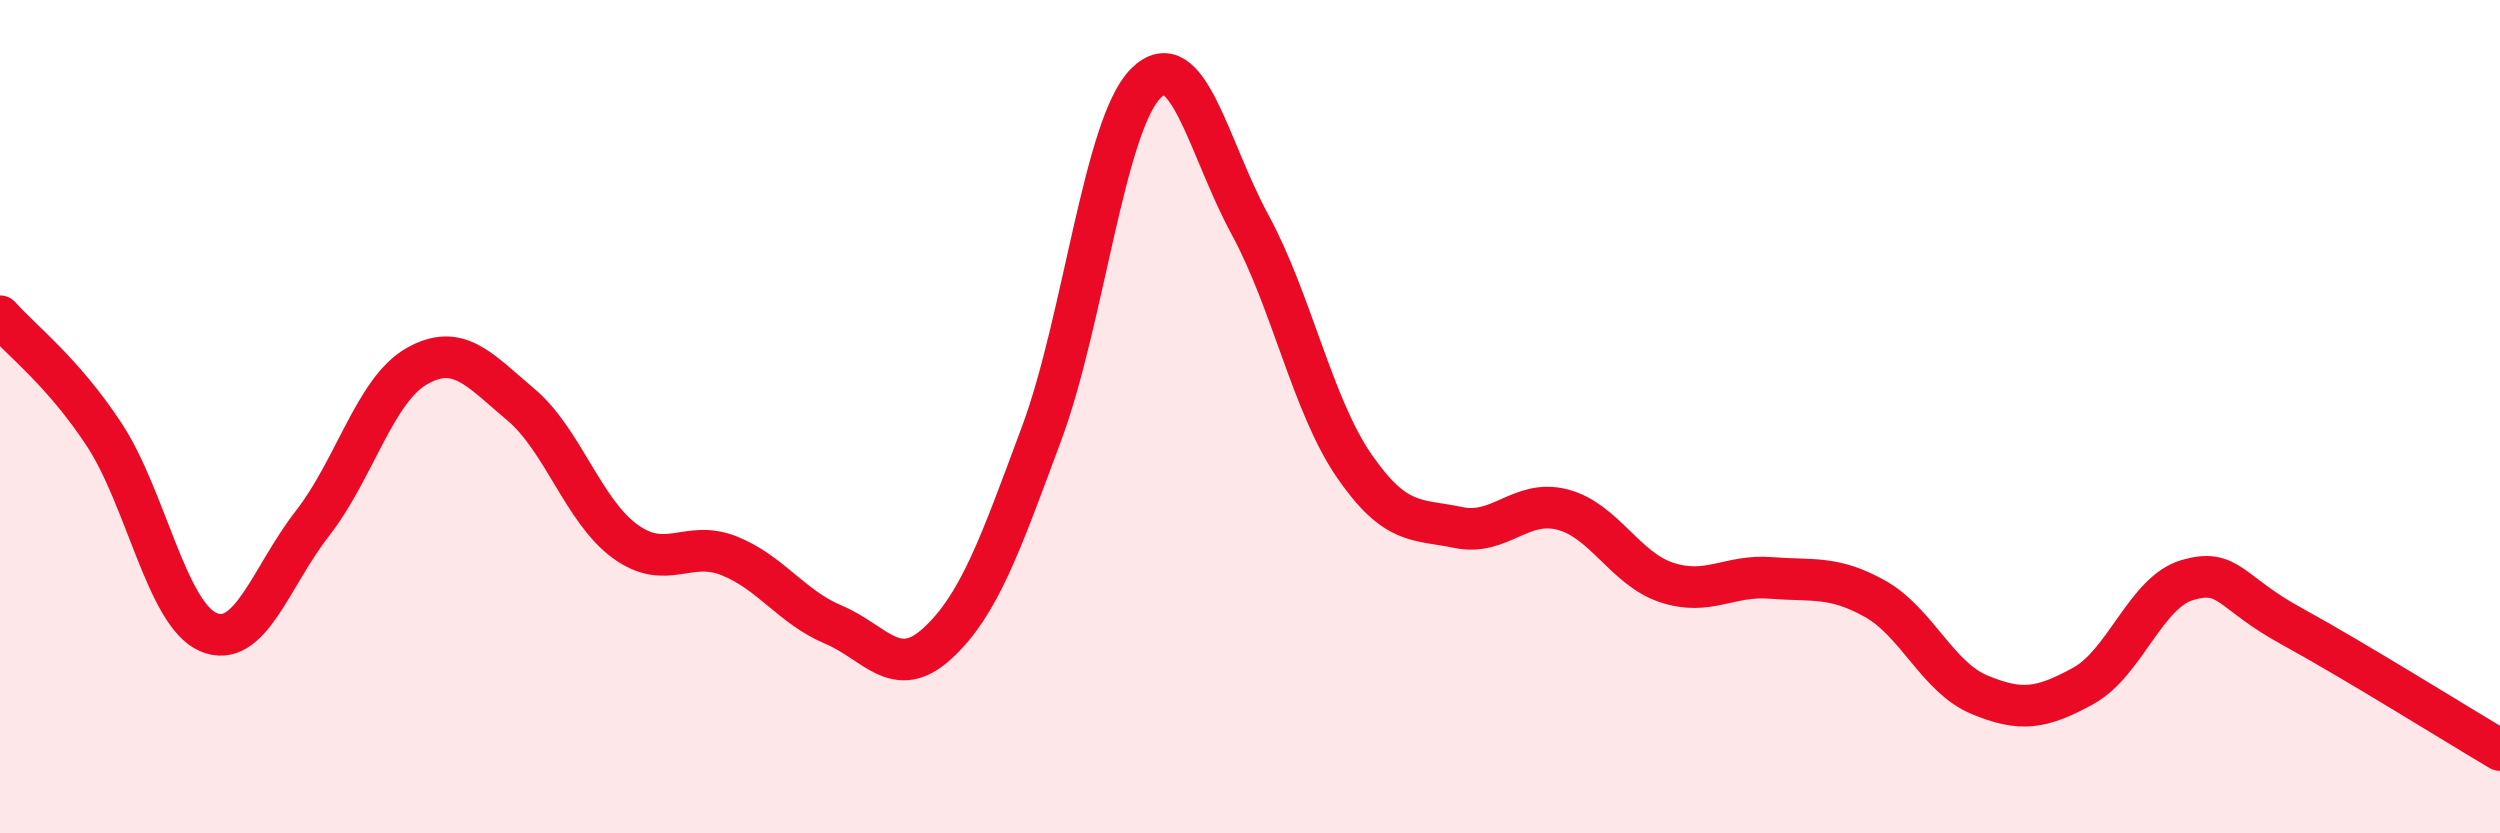 
    <svg width="60" height="20" viewBox="0 0 60 20" xmlns="http://www.w3.org/2000/svg">
      <path
        d="M 0,7.59 C 0.5,8.16 1.5,8.91 2.5,10.43 C 3.5,11.95 4,14.74 5,15.17 C 6,15.6 6.5,13.84 7.5,12.56 C 8.5,11.28 9,9.36 10,8.79 C 11,8.22 11.5,8.87 12.5,9.71 C 13.5,10.55 14,12.26 15,12.99 C 16,13.72 16.5,12.94 17.5,13.34 C 18.5,13.74 19,14.57 20,14.99 C 21,15.41 21.5,16.36 22.5,15.44 C 23.5,14.52 24,13.09 25,10.4 C 26,7.71 26.5,3 27.5,2 C 28.5,1 29,3.55 30,5.39 C 31,7.23 31.5,9.73 32.5,11.18 C 33.5,12.63 34,12.45 35,12.66 C 36,12.87 36.5,11.97 37.5,12.23 C 38.5,12.49 39,13.65 40,13.98 C 41,14.31 41.5,13.79 42.5,13.87 C 43.5,13.95 44,13.81 45,14.37 C 46,14.93 46.5,16.25 47.5,16.67 C 48.5,17.09 49,17.01 50,16.46 C 51,15.91 51.5,14.21 52.5,13.92 C 53.5,13.63 53.5,14.21 55,15.03 C 56.5,15.85 59,17.41 60,18L60 20L0 20Z"
        fill="#EB0A25"
        opacity="0.1"
        stroke-linecap="round"
        stroke-linejoin="round"
      />
      <path
        d="M 0,7.59 C 0.5,8.16 1.5,8.91 2.5,10.43 C 3.5,11.95 4,14.74 5,15.17 C 6,15.6 6.5,13.84 7.5,12.56 C 8.5,11.28 9,9.36 10,8.79 C 11,8.22 11.5,8.87 12.5,9.71 C 13.5,10.55 14,12.26 15,12.99 C 16,13.72 16.5,12.94 17.5,13.34 C 18.5,13.74 19,14.57 20,14.99 C 21,15.41 21.5,16.36 22.5,15.44 C 23.5,14.52 24,13.09 25,10.4 C 26,7.71 26.5,3 27.5,2 C 28.5,1 29,3.55 30,5.39 C 31,7.23 31.5,9.73 32.5,11.18 C 33.5,12.63 34,12.45 35,12.66 C 36,12.87 36.5,11.97 37.5,12.23 C 38.5,12.49 39,13.65 40,13.98 C 41,14.31 41.5,13.79 42.5,13.87 C 43.5,13.95 44,13.81 45,14.37 C 46,14.93 46.5,16.25 47.5,16.67 C 48.5,17.09 49,17.01 50,16.46 C 51,15.91 51.5,14.21 52.5,13.92 C 53.5,13.63 53.5,14.21 55,15.03 C 56.5,15.85 59,17.41 60,18"
        stroke="#EB0A25"
        stroke-width="1"
        fill="none"
        stroke-linecap="round"
        stroke-linejoin="round"
      />
    </svg>
  